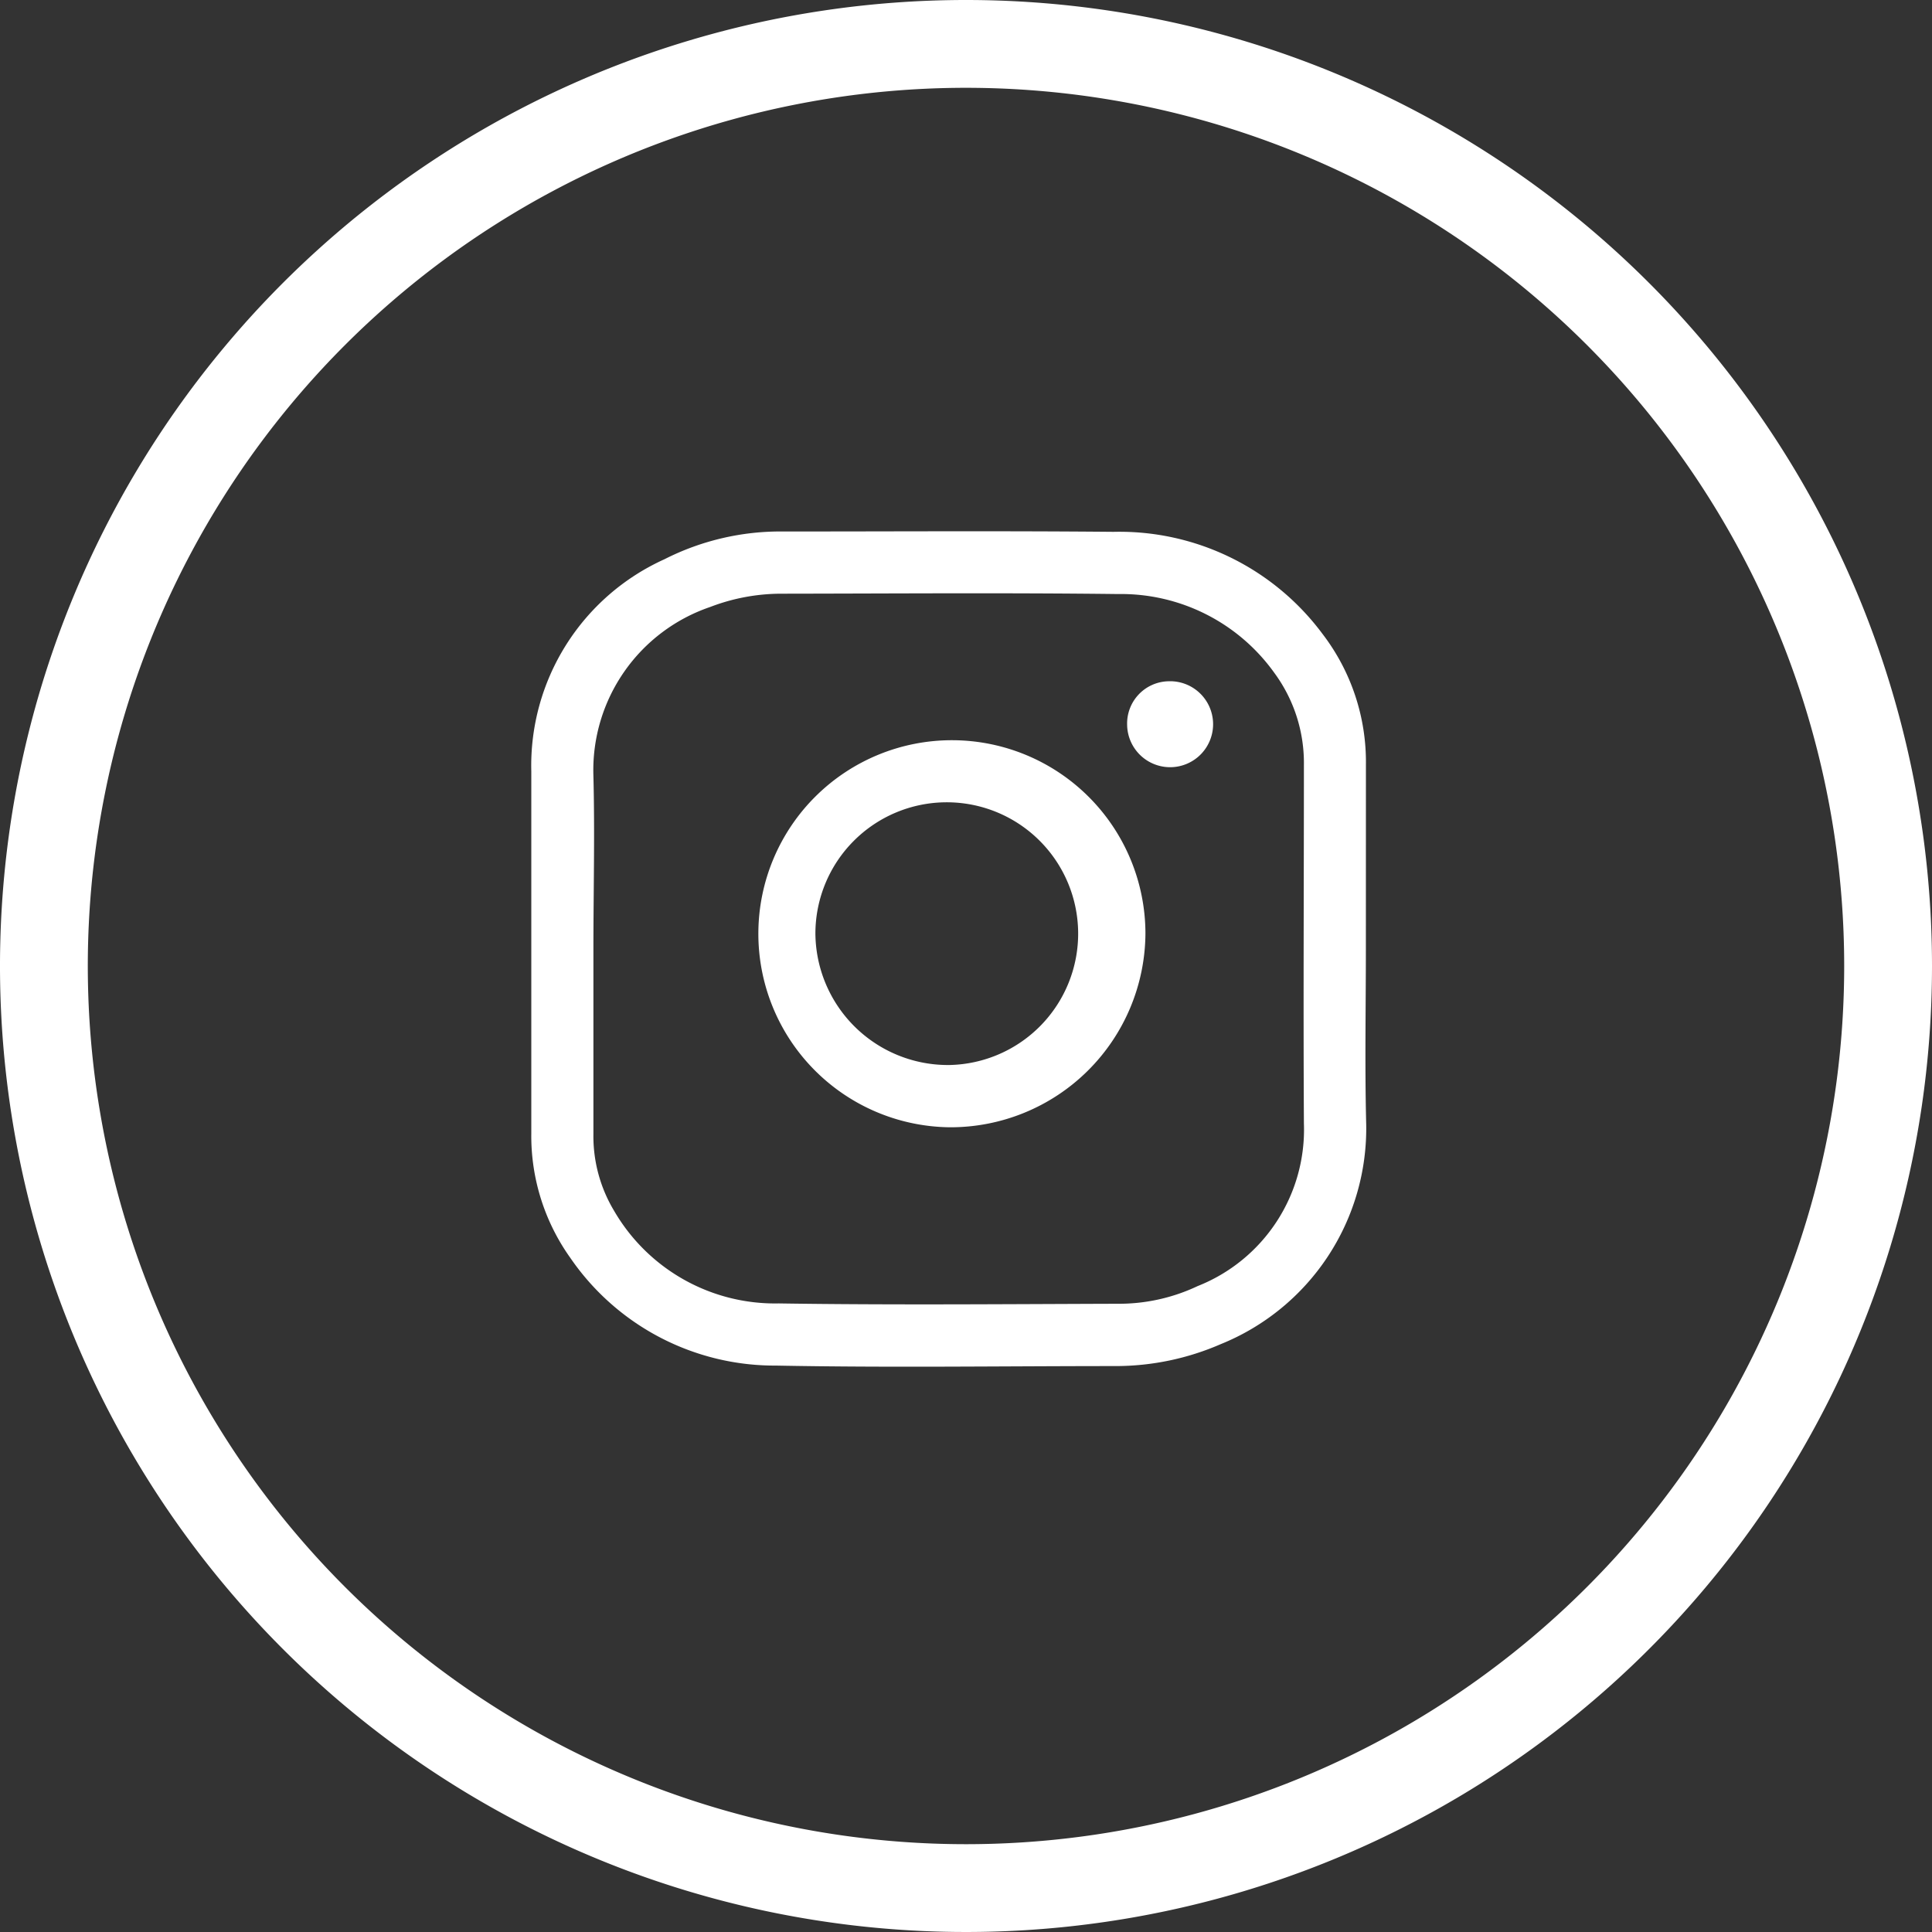 <svg xmlns="http://www.w3.org/2000/svg" width="40" height="40" viewBox="0 0 40 40">
  <rect x="0" y="0" width="40" height="40" fill="#333333" stroke="none"/>
  <g id="Group_2869" data-name="Group 2869" transform="translate(-1268 -3407)">
    <path id="Path_805" data-name="Path 805" d="M20,0A20,20,0,1,0,40,20,20,20,0,0,0,20,0Zm0,38.182A18.182,18.182,0,1,1,38.182,20,18.182,18.182,0,0,1,20,38.182Z" transform="translate(1268 3407)" fill="#fff"/>
    <g id="instagram_f_icon-icons.com_65485" transform="translate(1269.9 3409.13)">
      <path id="Path_1671" data-name="Path 1671" d="M26.379,17.515c0,1.213-.024,2.429.007,3.641A4.818,4.818,0,0,1,23.372,25.7a5.45,5.45,0,0,1-2.164.453c-2.345,0-4.694.035-7.039-.01a5.132,5.132,0,0,1-4.261-2.23A4.35,4.35,0,0,1,9.1,21.331V13.839a4.688,4.688,0,0,1,2.756-4.39,5.3,5.3,0,0,1,2.467-.575c2.275,0,4.554-.014,6.829.007a5.238,5.238,0,0,1,4.328,2.112,4.36,4.36,0,0,1,.9,2.711Zm-15.993,0v3.833a3,3,0,0,0,.429,1.592,3.854,3.854,0,0,0,3.408,1.916c2.338.035,4.68.014,7.021.007a3.809,3.809,0,0,0,1.652-.366,3.485,3.485,0,0,0,2.2-3.369c-.014-2.474,0-4.948,0-7.422a3.144,3.144,0,0,0-.613-1.906,3.9,3.9,0,0,0-3.234-1.631c-2.335-.028-4.669-.01-7-.007a4.113,4.113,0,0,0-1.446.275,3.57,3.57,0,0,0-2.418,3.467C10.417,15.111,10.386,16.313,10.386,17.515Z" fill="#fff"/>
      <path id="Path_1672" data-name="Path 1672" d="M145.063,141.014A4.007,4.007,0,1,1,149.119,137,4.036,4.036,0,0,1,145.063,141.014Zm0-1.289A2.72,2.72,0,1,0,142.286,137,2.745,2.745,0,0,0,145.063,139.725Z" transform="translate(-127.304 -119.805)" fill="#fff"/>
      <path id="Path_1673" data-name="Path 1673" d="M363.95,98a.89.89,0,1,1-.85.9A.875.875,0,0,1,363.95,98Z" transform="translate(-341.664 -86.025)" fill="#fff"/>
    </g>
  </g>
</svg>
